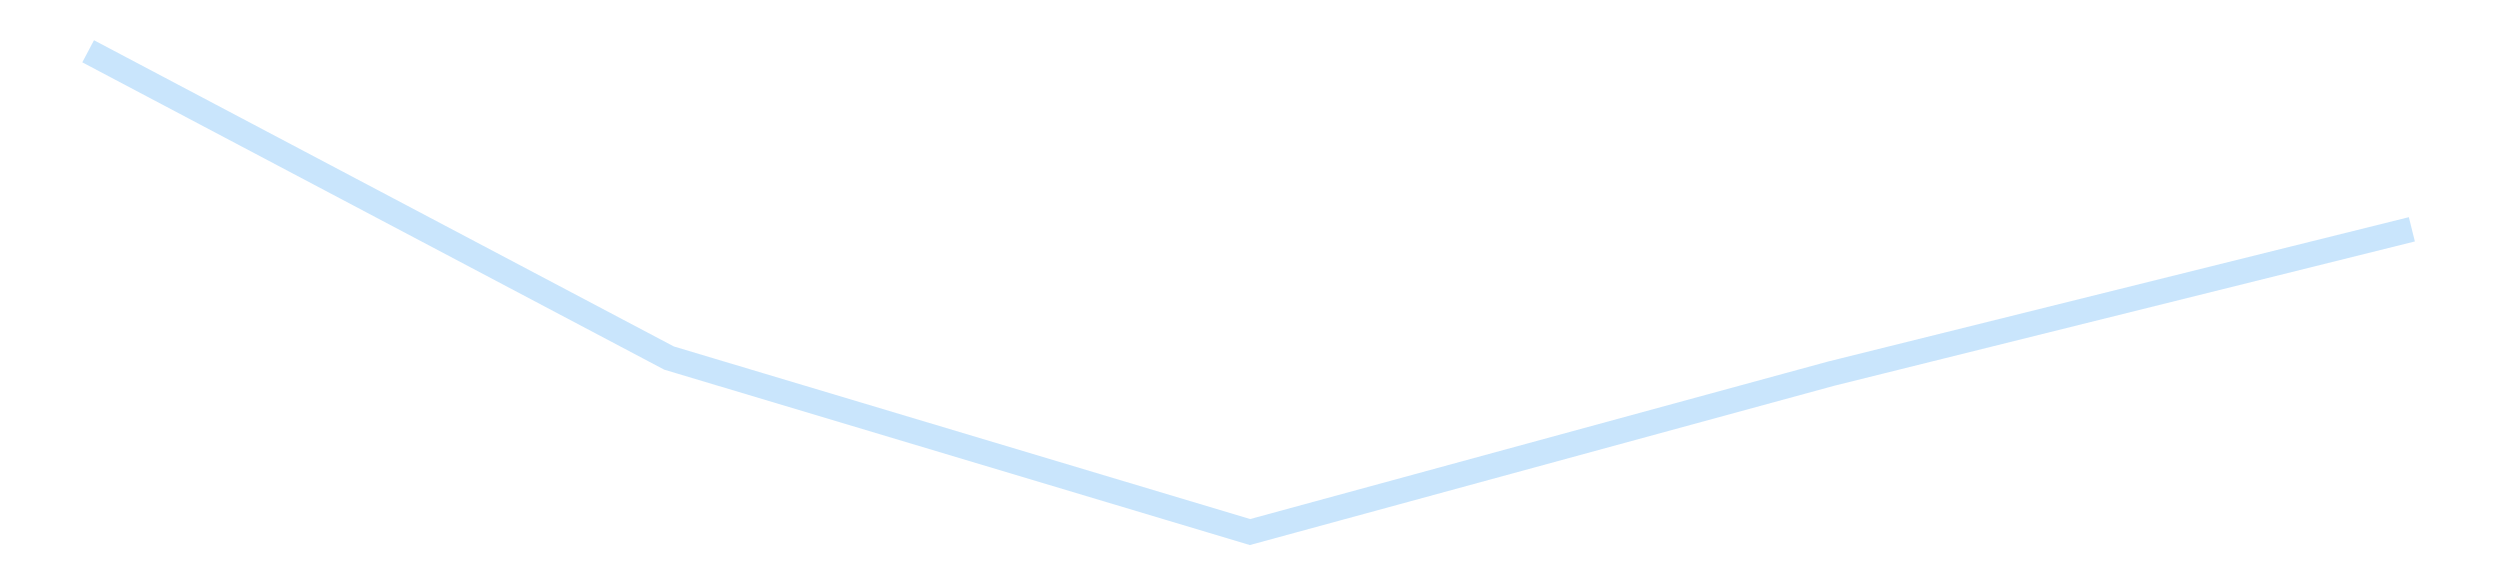 <?xml version='1.0' encoding='utf-8'?>
<svg xmlns="http://www.w3.org/2000/svg" xmlns:xlink="http://www.w3.org/1999/xlink" id="chart-a6ee9558-1883-4b76-9913-8fe29ceb6030" class="pygal-chart pygal-sparkline" viewBox="0 0 300 70" width="300" height="70"><!--Generated with pygal 3.0.4 (lxml) ©Kozea 2012-2016 on 2025-11-03--><!--http://pygal.org--><!--http://github.com/Kozea/pygal--><defs><style type="text/css">#chart-a6ee9558-1883-4b76-9913-8fe29ceb6030{-webkit-user-select:none;-webkit-font-smoothing:antialiased;font-family:Consolas,"Liberation Mono",Menlo,Courier,monospace}#chart-a6ee9558-1883-4b76-9913-8fe29ceb6030 .title{font-family:Consolas,"Liberation Mono",Menlo,Courier,monospace;font-size:16px}#chart-a6ee9558-1883-4b76-9913-8fe29ceb6030 .legends .legend text{font-family:Consolas,"Liberation Mono",Menlo,Courier,monospace;font-size:14px}#chart-a6ee9558-1883-4b76-9913-8fe29ceb6030 .axis text{font-family:Consolas,"Liberation Mono",Menlo,Courier,monospace;font-size:10px}#chart-a6ee9558-1883-4b76-9913-8fe29ceb6030 .axis text.major{font-family:Consolas,"Liberation Mono",Menlo,Courier,monospace;font-size:10px}#chart-a6ee9558-1883-4b76-9913-8fe29ceb6030 .text-overlay text.value{font-family:Consolas,"Liberation Mono",Menlo,Courier,monospace;font-size:16px}#chart-a6ee9558-1883-4b76-9913-8fe29ceb6030 .text-overlay text.label{font-family:Consolas,"Liberation Mono",Menlo,Courier,monospace;font-size:10px}#chart-a6ee9558-1883-4b76-9913-8fe29ceb6030 .tooltip{font-family:Consolas,"Liberation Mono",Menlo,Courier,monospace;font-size:14px}#chart-a6ee9558-1883-4b76-9913-8fe29ceb6030 text.no_data{font-family:Consolas,"Liberation Mono",Menlo,Courier,monospace;font-size:64px}
#chart-a6ee9558-1883-4b76-9913-8fe29ceb6030{background-color:transparent}#chart-a6ee9558-1883-4b76-9913-8fe29ceb6030 path,#chart-a6ee9558-1883-4b76-9913-8fe29ceb6030 line,#chart-a6ee9558-1883-4b76-9913-8fe29ceb6030 rect,#chart-a6ee9558-1883-4b76-9913-8fe29ceb6030 circle{-webkit-transition:150ms;-moz-transition:150ms;transition:150ms}#chart-a6ee9558-1883-4b76-9913-8fe29ceb6030 .graph &gt; .background{fill:transparent}#chart-a6ee9558-1883-4b76-9913-8fe29ceb6030 .plot &gt; .background{fill:transparent}#chart-a6ee9558-1883-4b76-9913-8fe29ceb6030 .graph{fill:rgba(0,0,0,.87)}#chart-a6ee9558-1883-4b76-9913-8fe29ceb6030 text.no_data{fill:rgba(0,0,0,1)}#chart-a6ee9558-1883-4b76-9913-8fe29ceb6030 .title{fill:rgba(0,0,0,1)}#chart-a6ee9558-1883-4b76-9913-8fe29ceb6030 .legends .legend text{fill:rgba(0,0,0,.87)}#chart-a6ee9558-1883-4b76-9913-8fe29ceb6030 .legends .legend:hover text{fill:rgba(0,0,0,1)}#chart-a6ee9558-1883-4b76-9913-8fe29ceb6030 .axis .line{stroke:rgba(0,0,0,1)}#chart-a6ee9558-1883-4b76-9913-8fe29ceb6030 .axis .guide.line{stroke:rgba(0,0,0,.54)}#chart-a6ee9558-1883-4b76-9913-8fe29ceb6030 .axis .major.line{stroke:rgba(0,0,0,.87)}#chart-a6ee9558-1883-4b76-9913-8fe29ceb6030 .axis text.major{fill:rgba(0,0,0,1)}#chart-a6ee9558-1883-4b76-9913-8fe29ceb6030 .axis.y .guides:hover .guide.line,#chart-a6ee9558-1883-4b76-9913-8fe29ceb6030 .line-graph .axis.x .guides:hover .guide.line,#chart-a6ee9558-1883-4b76-9913-8fe29ceb6030 .stackedline-graph .axis.x .guides:hover .guide.line,#chart-a6ee9558-1883-4b76-9913-8fe29ceb6030 .xy-graph .axis.x .guides:hover .guide.line{stroke:rgba(0,0,0,1)}#chart-a6ee9558-1883-4b76-9913-8fe29ceb6030 .axis .guides:hover text{fill:rgba(0,0,0,1)}#chart-a6ee9558-1883-4b76-9913-8fe29ceb6030 .reactive{fill-opacity:.7;stroke-opacity:.8;stroke-width:3}#chart-a6ee9558-1883-4b76-9913-8fe29ceb6030 .ci{stroke:rgba(0,0,0,.87)}#chart-a6ee9558-1883-4b76-9913-8fe29ceb6030 .reactive.active,#chart-a6ee9558-1883-4b76-9913-8fe29ceb6030 .active .reactive{fill-opacity:.8;stroke-opacity:.9;stroke-width:4}#chart-a6ee9558-1883-4b76-9913-8fe29ceb6030 .ci .reactive.active{stroke-width:1.5}#chart-a6ee9558-1883-4b76-9913-8fe29ceb6030 .series text{fill:rgba(0,0,0,1)}#chart-a6ee9558-1883-4b76-9913-8fe29ceb6030 .tooltip rect{fill:transparent;stroke:rgba(0,0,0,1);-webkit-transition:opacity 150ms;-moz-transition:opacity 150ms;transition:opacity 150ms}#chart-a6ee9558-1883-4b76-9913-8fe29ceb6030 .tooltip .label{fill:rgba(0,0,0,.87)}#chart-a6ee9558-1883-4b76-9913-8fe29ceb6030 .tooltip .label{fill:rgba(0,0,0,.87)}#chart-a6ee9558-1883-4b76-9913-8fe29ceb6030 .tooltip .legend{font-size:.8em;fill:rgba(0,0,0,.54)}#chart-a6ee9558-1883-4b76-9913-8fe29ceb6030 .tooltip .x_label{font-size:.6em;fill:rgba(0,0,0,1)}#chart-a6ee9558-1883-4b76-9913-8fe29ceb6030 .tooltip .xlink{font-size:.5em;text-decoration:underline}#chart-a6ee9558-1883-4b76-9913-8fe29ceb6030 .tooltip .value{font-size:1.5em}#chart-a6ee9558-1883-4b76-9913-8fe29ceb6030 .bound{font-size:.5em}#chart-a6ee9558-1883-4b76-9913-8fe29ceb6030 .max-value{font-size:.75em;fill:rgba(0,0,0,.54)}#chart-a6ee9558-1883-4b76-9913-8fe29ceb6030 .map-element{fill:transparent;stroke:rgba(0,0,0,.54) !important}#chart-a6ee9558-1883-4b76-9913-8fe29ceb6030 .map-element .reactive{fill-opacity:inherit;stroke-opacity:inherit}#chart-a6ee9558-1883-4b76-9913-8fe29ceb6030 .color-0,#chart-a6ee9558-1883-4b76-9913-8fe29ceb6030 .color-0 a:visited{stroke:#bbdefb;fill:#bbdefb}#chart-a6ee9558-1883-4b76-9913-8fe29ceb6030 .text-overlay .color-0 text{fill:black}
#chart-a6ee9558-1883-4b76-9913-8fe29ceb6030 text.no_data{text-anchor:middle}#chart-a6ee9558-1883-4b76-9913-8fe29ceb6030 .guide.line{fill:none}#chart-a6ee9558-1883-4b76-9913-8fe29ceb6030 .centered{text-anchor:middle}#chart-a6ee9558-1883-4b76-9913-8fe29ceb6030 .title{text-anchor:middle}#chart-a6ee9558-1883-4b76-9913-8fe29ceb6030 .legends .legend text{fill-opacity:1}#chart-a6ee9558-1883-4b76-9913-8fe29ceb6030 .axis.x text{text-anchor:middle}#chart-a6ee9558-1883-4b76-9913-8fe29ceb6030 .axis.x:not(.web) text[transform]{text-anchor:start}#chart-a6ee9558-1883-4b76-9913-8fe29ceb6030 .axis.x:not(.web) text[transform].backwards{text-anchor:end}#chart-a6ee9558-1883-4b76-9913-8fe29ceb6030 .axis.y text{text-anchor:end}#chart-a6ee9558-1883-4b76-9913-8fe29ceb6030 .axis.y text[transform].backwards{text-anchor:start}#chart-a6ee9558-1883-4b76-9913-8fe29ceb6030 .axis.y2 text{text-anchor:start}#chart-a6ee9558-1883-4b76-9913-8fe29ceb6030 .axis.y2 text[transform].backwards{text-anchor:end}#chart-a6ee9558-1883-4b76-9913-8fe29ceb6030 .axis .guide.line{stroke-dasharray:4,4;stroke:black}#chart-a6ee9558-1883-4b76-9913-8fe29ceb6030 .axis .major.guide.line{stroke-dasharray:6,6;stroke:black}#chart-a6ee9558-1883-4b76-9913-8fe29ceb6030 .horizontal .axis.y .guide.line,#chart-a6ee9558-1883-4b76-9913-8fe29ceb6030 .horizontal .axis.y2 .guide.line,#chart-a6ee9558-1883-4b76-9913-8fe29ceb6030 .vertical .axis.x .guide.line{opacity:0}#chart-a6ee9558-1883-4b76-9913-8fe29ceb6030 .horizontal .axis.always_show .guide.line,#chart-a6ee9558-1883-4b76-9913-8fe29ceb6030 .vertical .axis.always_show .guide.line{opacity:1 !important}#chart-a6ee9558-1883-4b76-9913-8fe29ceb6030 .axis.y .guides:hover .guide.line,#chart-a6ee9558-1883-4b76-9913-8fe29ceb6030 .axis.y2 .guides:hover .guide.line,#chart-a6ee9558-1883-4b76-9913-8fe29ceb6030 .axis.x .guides:hover .guide.line{opacity:1}#chart-a6ee9558-1883-4b76-9913-8fe29ceb6030 .axis .guides:hover text{opacity:1}#chart-a6ee9558-1883-4b76-9913-8fe29ceb6030 .nofill{fill:none}#chart-a6ee9558-1883-4b76-9913-8fe29ceb6030 .subtle-fill{fill-opacity:.2}#chart-a6ee9558-1883-4b76-9913-8fe29ceb6030 .dot{stroke-width:1px;fill-opacity:1;stroke-opacity:1}#chart-a6ee9558-1883-4b76-9913-8fe29ceb6030 .dot.active{stroke-width:5px}#chart-a6ee9558-1883-4b76-9913-8fe29ceb6030 .dot.negative{fill:transparent}#chart-a6ee9558-1883-4b76-9913-8fe29ceb6030 text,#chart-a6ee9558-1883-4b76-9913-8fe29ceb6030 tspan{stroke:none !important}#chart-a6ee9558-1883-4b76-9913-8fe29ceb6030 .series text.active{opacity:1}#chart-a6ee9558-1883-4b76-9913-8fe29ceb6030 .tooltip rect{fill-opacity:.95;stroke-width:.5}#chart-a6ee9558-1883-4b76-9913-8fe29ceb6030 .tooltip text{fill-opacity:1}#chart-a6ee9558-1883-4b76-9913-8fe29ceb6030 .showable{visibility:hidden}#chart-a6ee9558-1883-4b76-9913-8fe29ceb6030 .showable.shown{visibility:visible}#chart-a6ee9558-1883-4b76-9913-8fe29ceb6030 .gauge-background{fill:rgba(229,229,229,1);stroke:none}#chart-a6ee9558-1883-4b76-9913-8fe29ceb6030 .bg-lines{stroke:transparent;stroke-width:2px}</style><script type="text/javascript">window.pygal = window.pygal || {};window.pygal.config = window.pygal.config || {};window.pygal.config['a6ee9558-1883-4b76-9913-8fe29ceb6030'] = {"allow_interruptions": false, "box_mode": "extremes", "classes": ["pygal-chart", "pygal-sparkline"], "css": ["file://style.css", "file://graph.css"], "defs": [], "disable_xml_declaration": false, "dots_size": 2.5, "dynamic_print_values": false, "explicit_size": true, "fill": false, "force_uri_protocol": "https", "formatter": null, "half_pie": false, "height": 70, "include_x_axis": false, "inner_radius": 0, "interpolate": null, "interpolation_parameters": {}, "interpolation_precision": 250, "inverse_y_axis": false, "js": [], "legend_at_bottom": false, "legend_at_bottom_columns": null, "legend_box_size": 12, "logarithmic": false, "margin": 5, "margin_bottom": null, "margin_left": null, "margin_right": null, "margin_top": null, "max_scale": 2, "min_scale": 1, "missing_value_fill_truncation": "x", "no_data_text": "", "no_prefix": false, "order_min": null, "pretty_print": false, "print_labels": false, "print_values": false, "print_values_position": "center", "print_zeroes": true, "range": null, "rounded_bars": null, "secondary_range": null, "show_dots": false, "show_legend": false, "show_minor_x_labels": true, "show_minor_y_labels": true, "show_only_major_dots": false, "show_x_guides": false, "show_x_labels": false, "show_y_guides": true, "show_y_labels": false, "spacing": 0, "stack_from_top": false, "strict": false, "stroke": true, "stroke_style": null, "style": {"background": "transparent", "ci_colors": [], "colors": ["#bbdefb"], "dot_opacity": "1", "font_family": "Consolas, \"Liberation Mono\", Menlo, Courier, monospace", "foreground": "rgba(0, 0, 0, .87)", "foreground_strong": "rgba(0, 0, 0, 1)", "foreground_subtle": "rgba(0, 0, 0, .54)", "guide_stroke_color": "black", "guide_stroke_dasharray": "4,4", "label_font_family": "Consolas, \"Liberation Mono\", Menlo, Courier, monospace", "label_font_size": 10, "legend_font_family": "Consolas, \"Liberation Mono\", Menlo, Courier, monospace", "legend_font_size": 14, "major_guide_stroke_color": "black", "major_guide_stroke_dasharray": "6,6", "major_label_font_family": "Consolas, \"Liberation Mono\", Menlo, Courier, monospace", "major_label_font_size": 10, "no_data_font_family": "Consolas, \"Liberation Mono\", Menlo, Courier, monospace", "no_data_font_size": 64, "opacity": ".7", "opacity_hover": ".8", "plot_background": "transparent", "stroke_opacity": ".8", "stroke_opacity_hover": ".9", "stroke_width": 3, "stroke_width_hover": "4", "title_font_family": "Consolas, \"Liberation Mono\", Menlo, Courier, monospace", "title_font_size": 16, "tooltip_font_family": "Consolas, \"Liberation Mono\", Menlo, Courier, monospace", "tooltip_font_size": 14, "transition": "150ms", "value_background": "rgba(229, 229, 229, 1)", "value_colors": [], "value_font_family": "Consolas, \"Liberation Mono\", Menlo, Courier, monospace", "value_font_size": 16, "value_label_font_family": "Consolas, \"Liberation Mono\", Menlo, Courier, monospace", "value_label_font_size": 10}, "title": null, "tooltip_border_radius": 0, "tooltip_fancy_mode": true, "truncate_label": null, "truncate_legend": null, "width": 300, "x_label_rotation": 0, "x_labels": null, "x_labels_major": null, "x_labels_major_count": null, "x_labels_major_every": null, "x_title": null, "xrange": null, "y_label_rotation": 0, "y_labels": null, "y_labels_major": null, "y_labels_major_count": null, "y_labels_major_every": null, "y_title": null, "zero": 0, "legends": [""]}</script></defs><title>Pygal</title><g class="graph line-graph vertical"><rect x="0" y="0" width="300" height="70" class="background"/><g transform="translate(5, 5)" class="plot"><rect x="0" y="0" width="290" height="60" class="background"/><g class="series serie-0 color-0"><path d="M5.577 1.154 L75.288 37.968 145 58.846 214.712 39.844 284.423 22.517" class="line reactive nofill"/></g></g><g class="titles"/><g transform="translate(5, 5)" class="plot overlay"><g class="series serie-0 color-0"/></g><g transform="translate(5, 5)" class="plot text-overlay"><g class="series serie-0 color-0"/></g><g transform="translate(5, 5)" class="plot tooltip-overlay"><g transform="translate(0 0)" style="opacity: 0" class="tooltip"><rect rx="0" ry="0" width="0" height="0" class="tooltip-box"/><g class="text"/></g></g></g></svg>